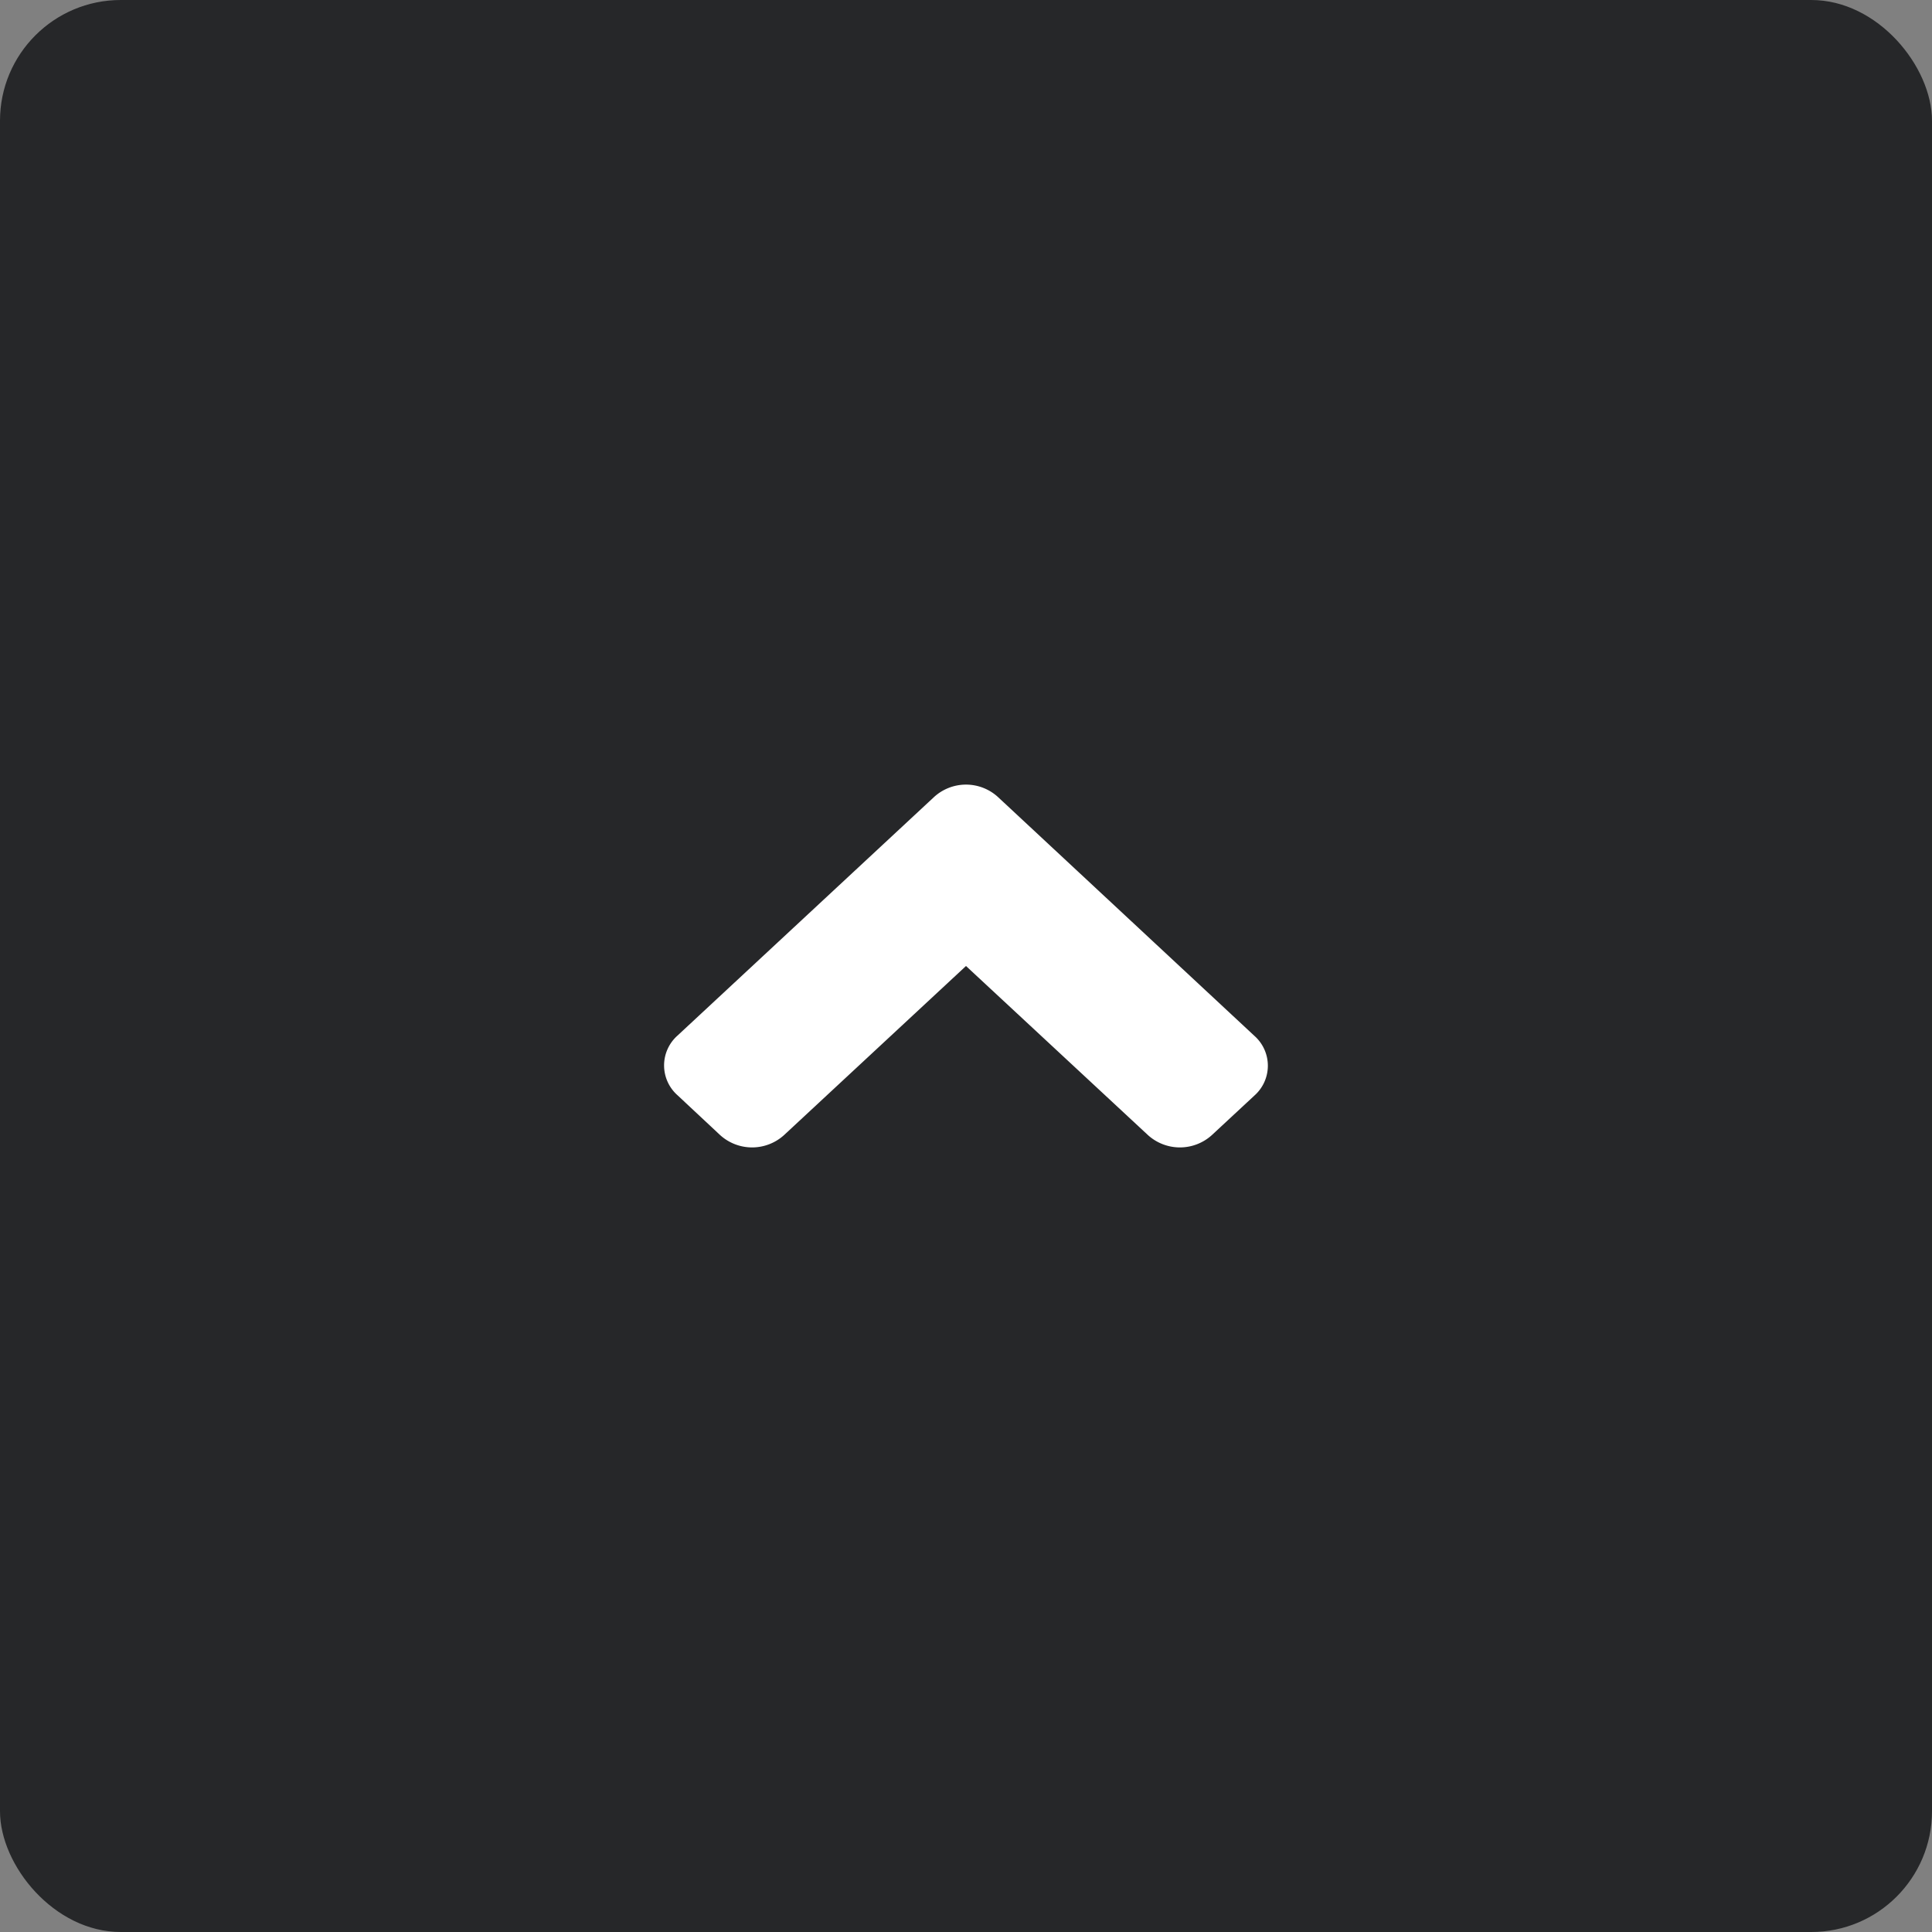 <svg xmlns="http://www.w3.org/2000/svg" width="32" height="32" viewBox="0 0 32 32"><rect x="0" y="0" width="32" height="32" fill="#808080" stroke="none"/><g transform="translate(-1615 -3360)"><rect width="32" height="32" rx="2" transform="translate(1615 3360)" fill="#262729"/><path d="M4.472.2.22,4.154a.66.66,0,0,0,0,.985L.927,5.8a.788.788,0,0,0,1.06,0L5,3,8.013,5.8a.788.788,0,0,0,1.06,0l.706-.656a.66.66,0,0,0,0-.985L5.528.2A.784.784,0,0,0,4.472.2Z" transform="translate(1626 3373)" fill="#fff"/></g></svg>